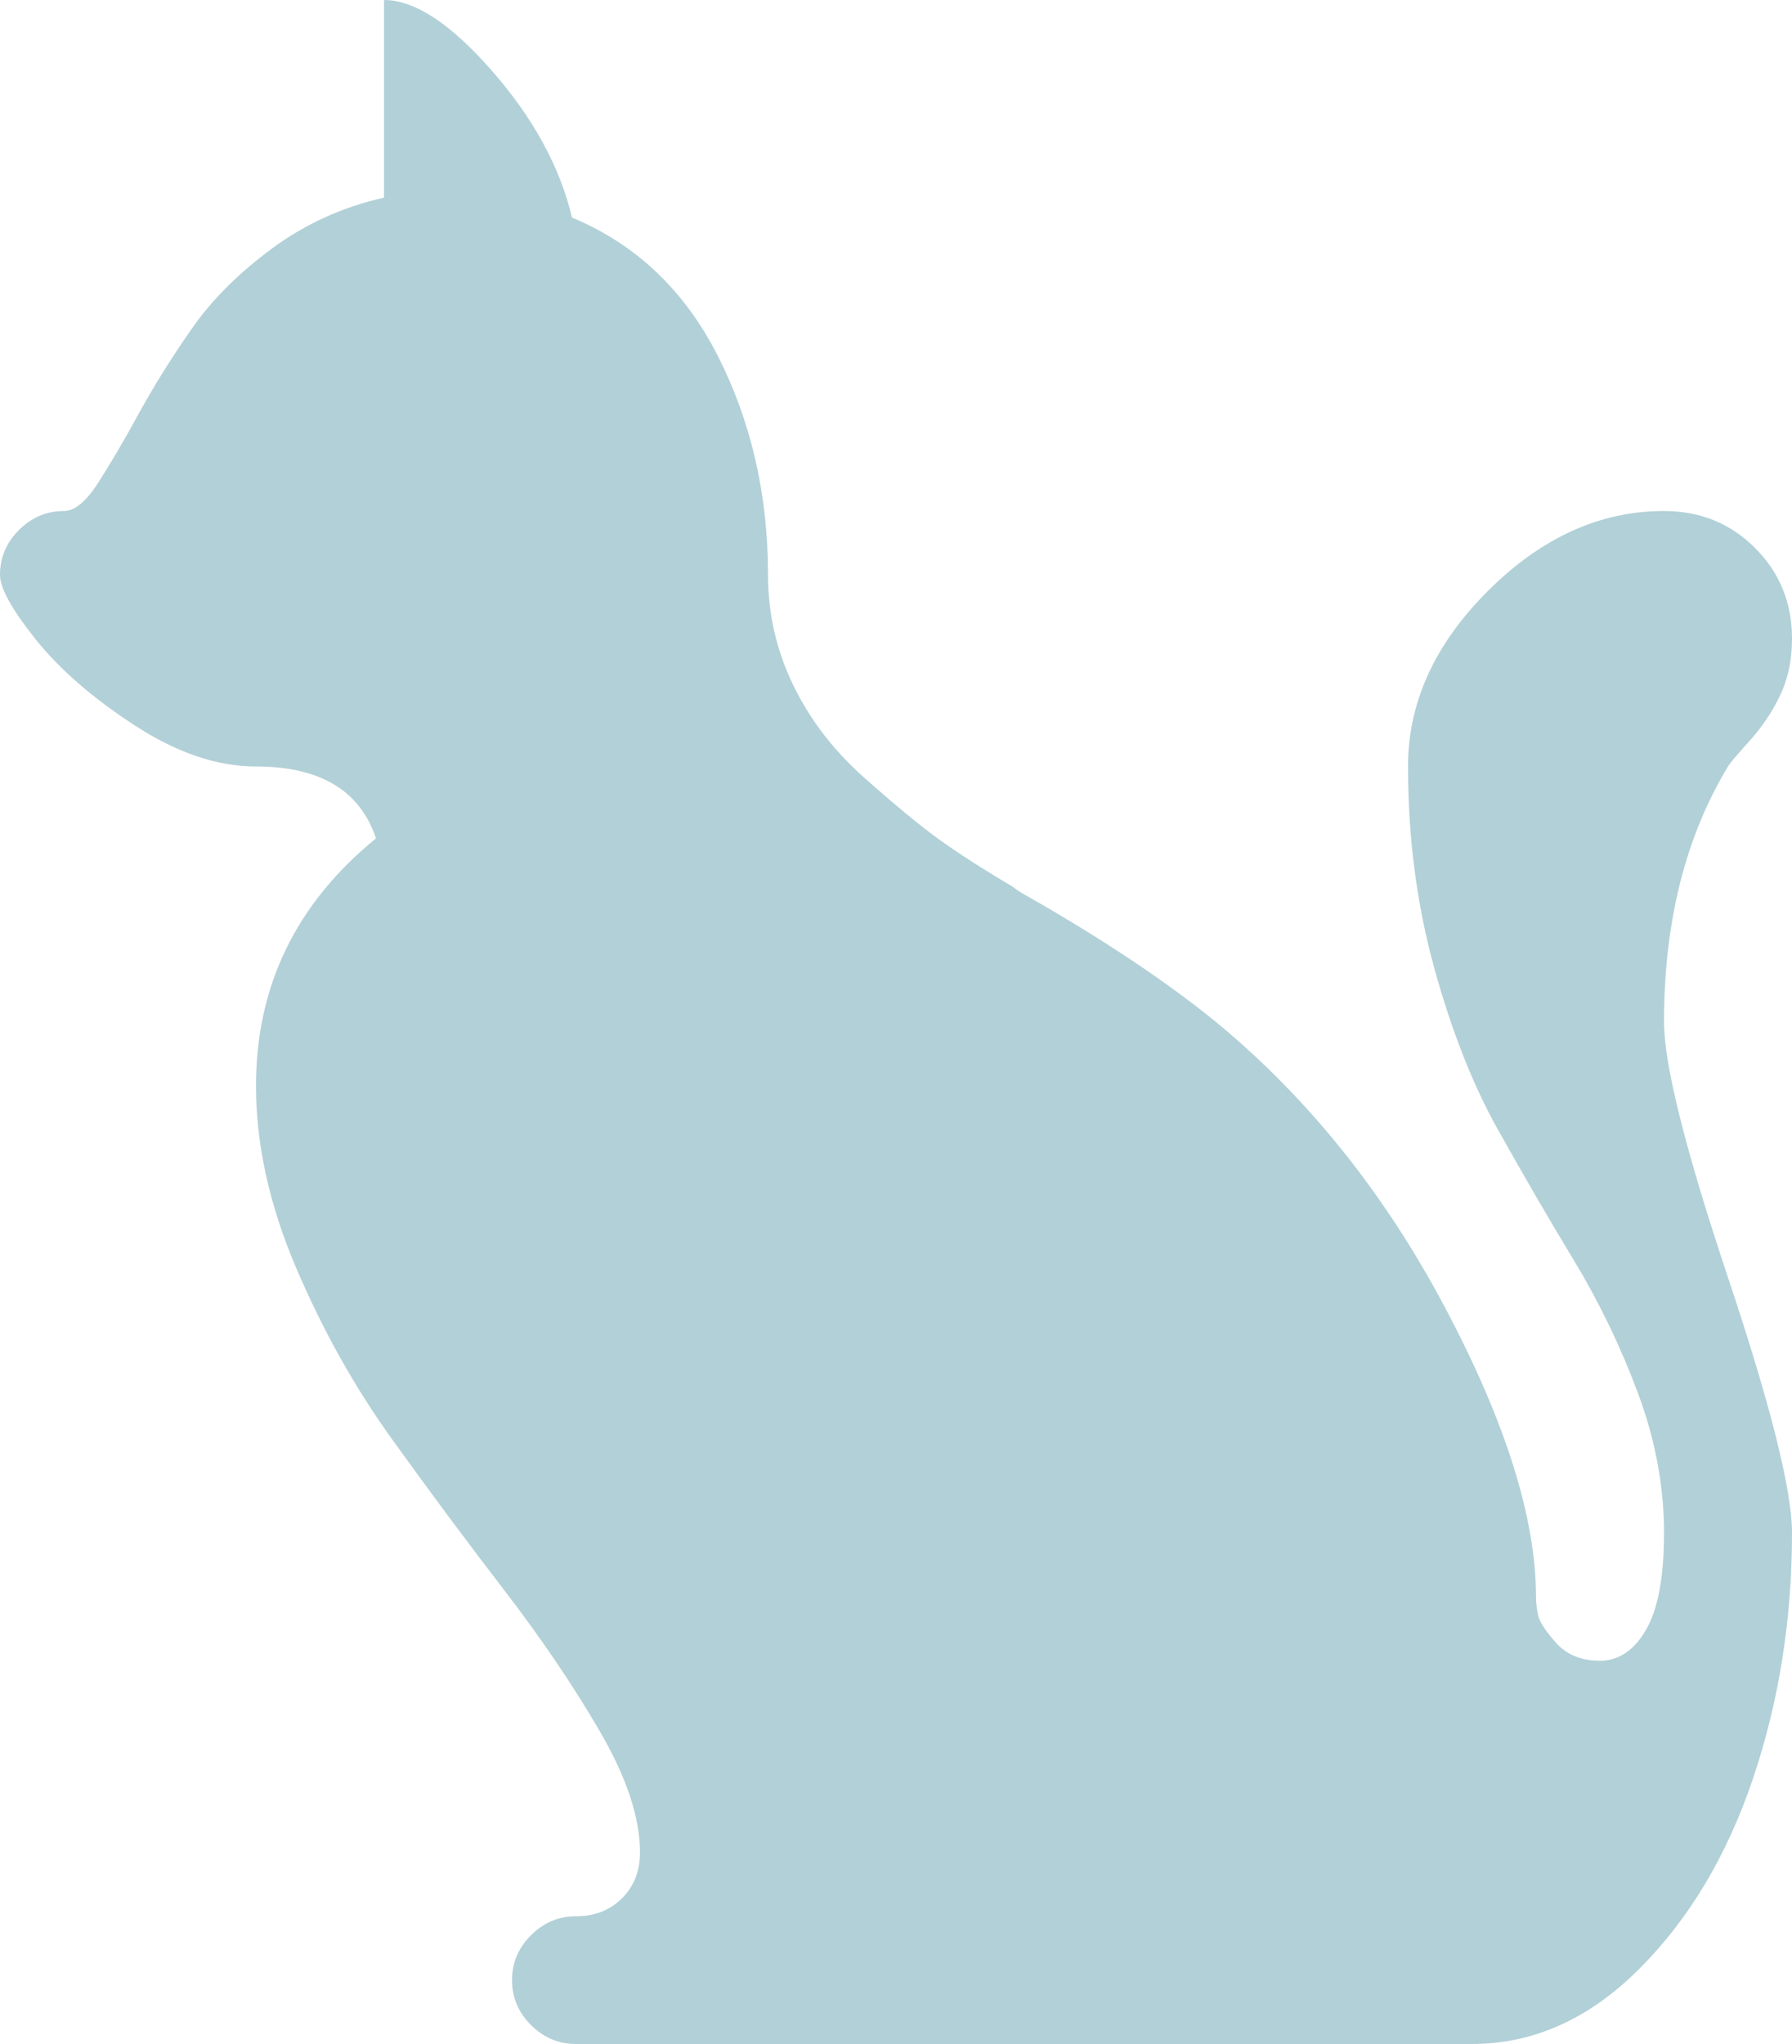 <?xml version="1.0" encoding="UTF-8"?> <svg xmlns="http://www.w3.org/2000/svg" width="50" height="57" viewBox="0 0 50 57" fill="none"> <path d="M46.429 28.5C46.429 29.688 47.024 32.062 48.214 35.625C49.405 39.188 50 41.562 50 42.75C50 45.162 49.637 47.444 48.912 49.597C48.186 51.749 47.126 53.521 45.731 54.913C44.336 56.304 42.783 57 41.071 57H16.071C15.588 57 15.169 56.824 14.816 56.471C14.462 56.119 14.286 55.701 14.286 55.219C14.286 54.736 14.462 54.319 14.816 53.966C15.169 53.614 15.588 53.438 16.071 53.438C16.592 53.438 17.02 53.27 17.355 52.937C17.69 52.602 17.857 52.176 17.857 51.656C17.857 50.691 17.485 49.569 16.741 48.289C15.997 47.008 15.104 45.691 14.062 44.336C13.021 42.982 11.979 41.581 10.938 40.134C9.896 38.687 9.003 37.091 8.259 35.347C7.515 33.602 7.143 31.914 7.143 30.281C7.143 27.498 8.259 25.197 10.491 23.379C10.045 22.043 8.929 21.375 7.143 21.375C6.064 21.375 4.939 20.995 3.767 20.234C2.595 19.473 1.674 18.675 1.004 17.84C0.335 17.005 0 16.402 0 16.031C0 15.549 0.177 15.131 0.53 14.779C0.884 14.426 1.302 14.25 1.786 14.25C2.083 14.25 2.4 13.99 2.734 13.471C3.069 12.951 3.451 12.302 3.878 11.523C4.306 10.743 4.799 9.955 5.357 9.157C5.915 8.359 6.659 7.617 7.589 6.93C8.519 6.244 9.561 5.771 10.714 5.511V0C11.57 0 12.574 0.659 13.728 1.976C14.881 3.293 15.625 4.657 15.96 6.067C17.745 6.81 19.103 8.099 20.034 9.936C20.963 11.773 21.429 13.805 21.429 16.031C21.429 17.107 21.661 18.128 22.126 19.093C22.591 20.058 23.252 20.92 24.107 21.681C24.963 22.442 25.66 23.017 26.2 23.407C26.739 23.796 27.418 24.232 28.237 24.715C28.385 24.826 28.497 24.9 28.571 24.938C30.729 26.162 32.515 27.35 33.929 28.5C36.495 30.615 38.625 33.269 40.318 36.46C42.011 39.651 42.857 42.342 42.857 44.531C42.857 44.68 42.876 44.847 42.913 45.032C42.95 45.218 43.118 45.477 43.415 45.812C43.713 46.145 44.122 46.312 44.643 46.312C45.164 46.312 45.592 46.025 45.926 45.45C46.261 44.874 46.429 43.975 46.429 42.75C46.429 41.451 46.187 40.152 45.703 38.853C45.219 37.555 44.624 36.321 43.917 35.152C43.211 33.983 42.504 32.768 41.797 31.506C41.09 30.244 40.495 28.732 40.011 26.969C39.528 25.206 39.286 23.342 39.286 21.375C39.286 19.594 40.03 17.961 41.518 16.477C43.006 14.992 44.643 14.25 46.429 14.25C47.433 14.25 48.279 14.593 48.968 15.28C49.656 15.966 50 16.811 50 17.812C50 18.406 49.888 18.935 49.665 19.399C49.442 19.863 49.154 20.29 48.8 20.679C48.447 21.069 48.252 21.301 48.214 21.375C47.024 23.342 46.429 25.717 46.429 28.5Z" fill="#B2D0D7"></path> </svg> 